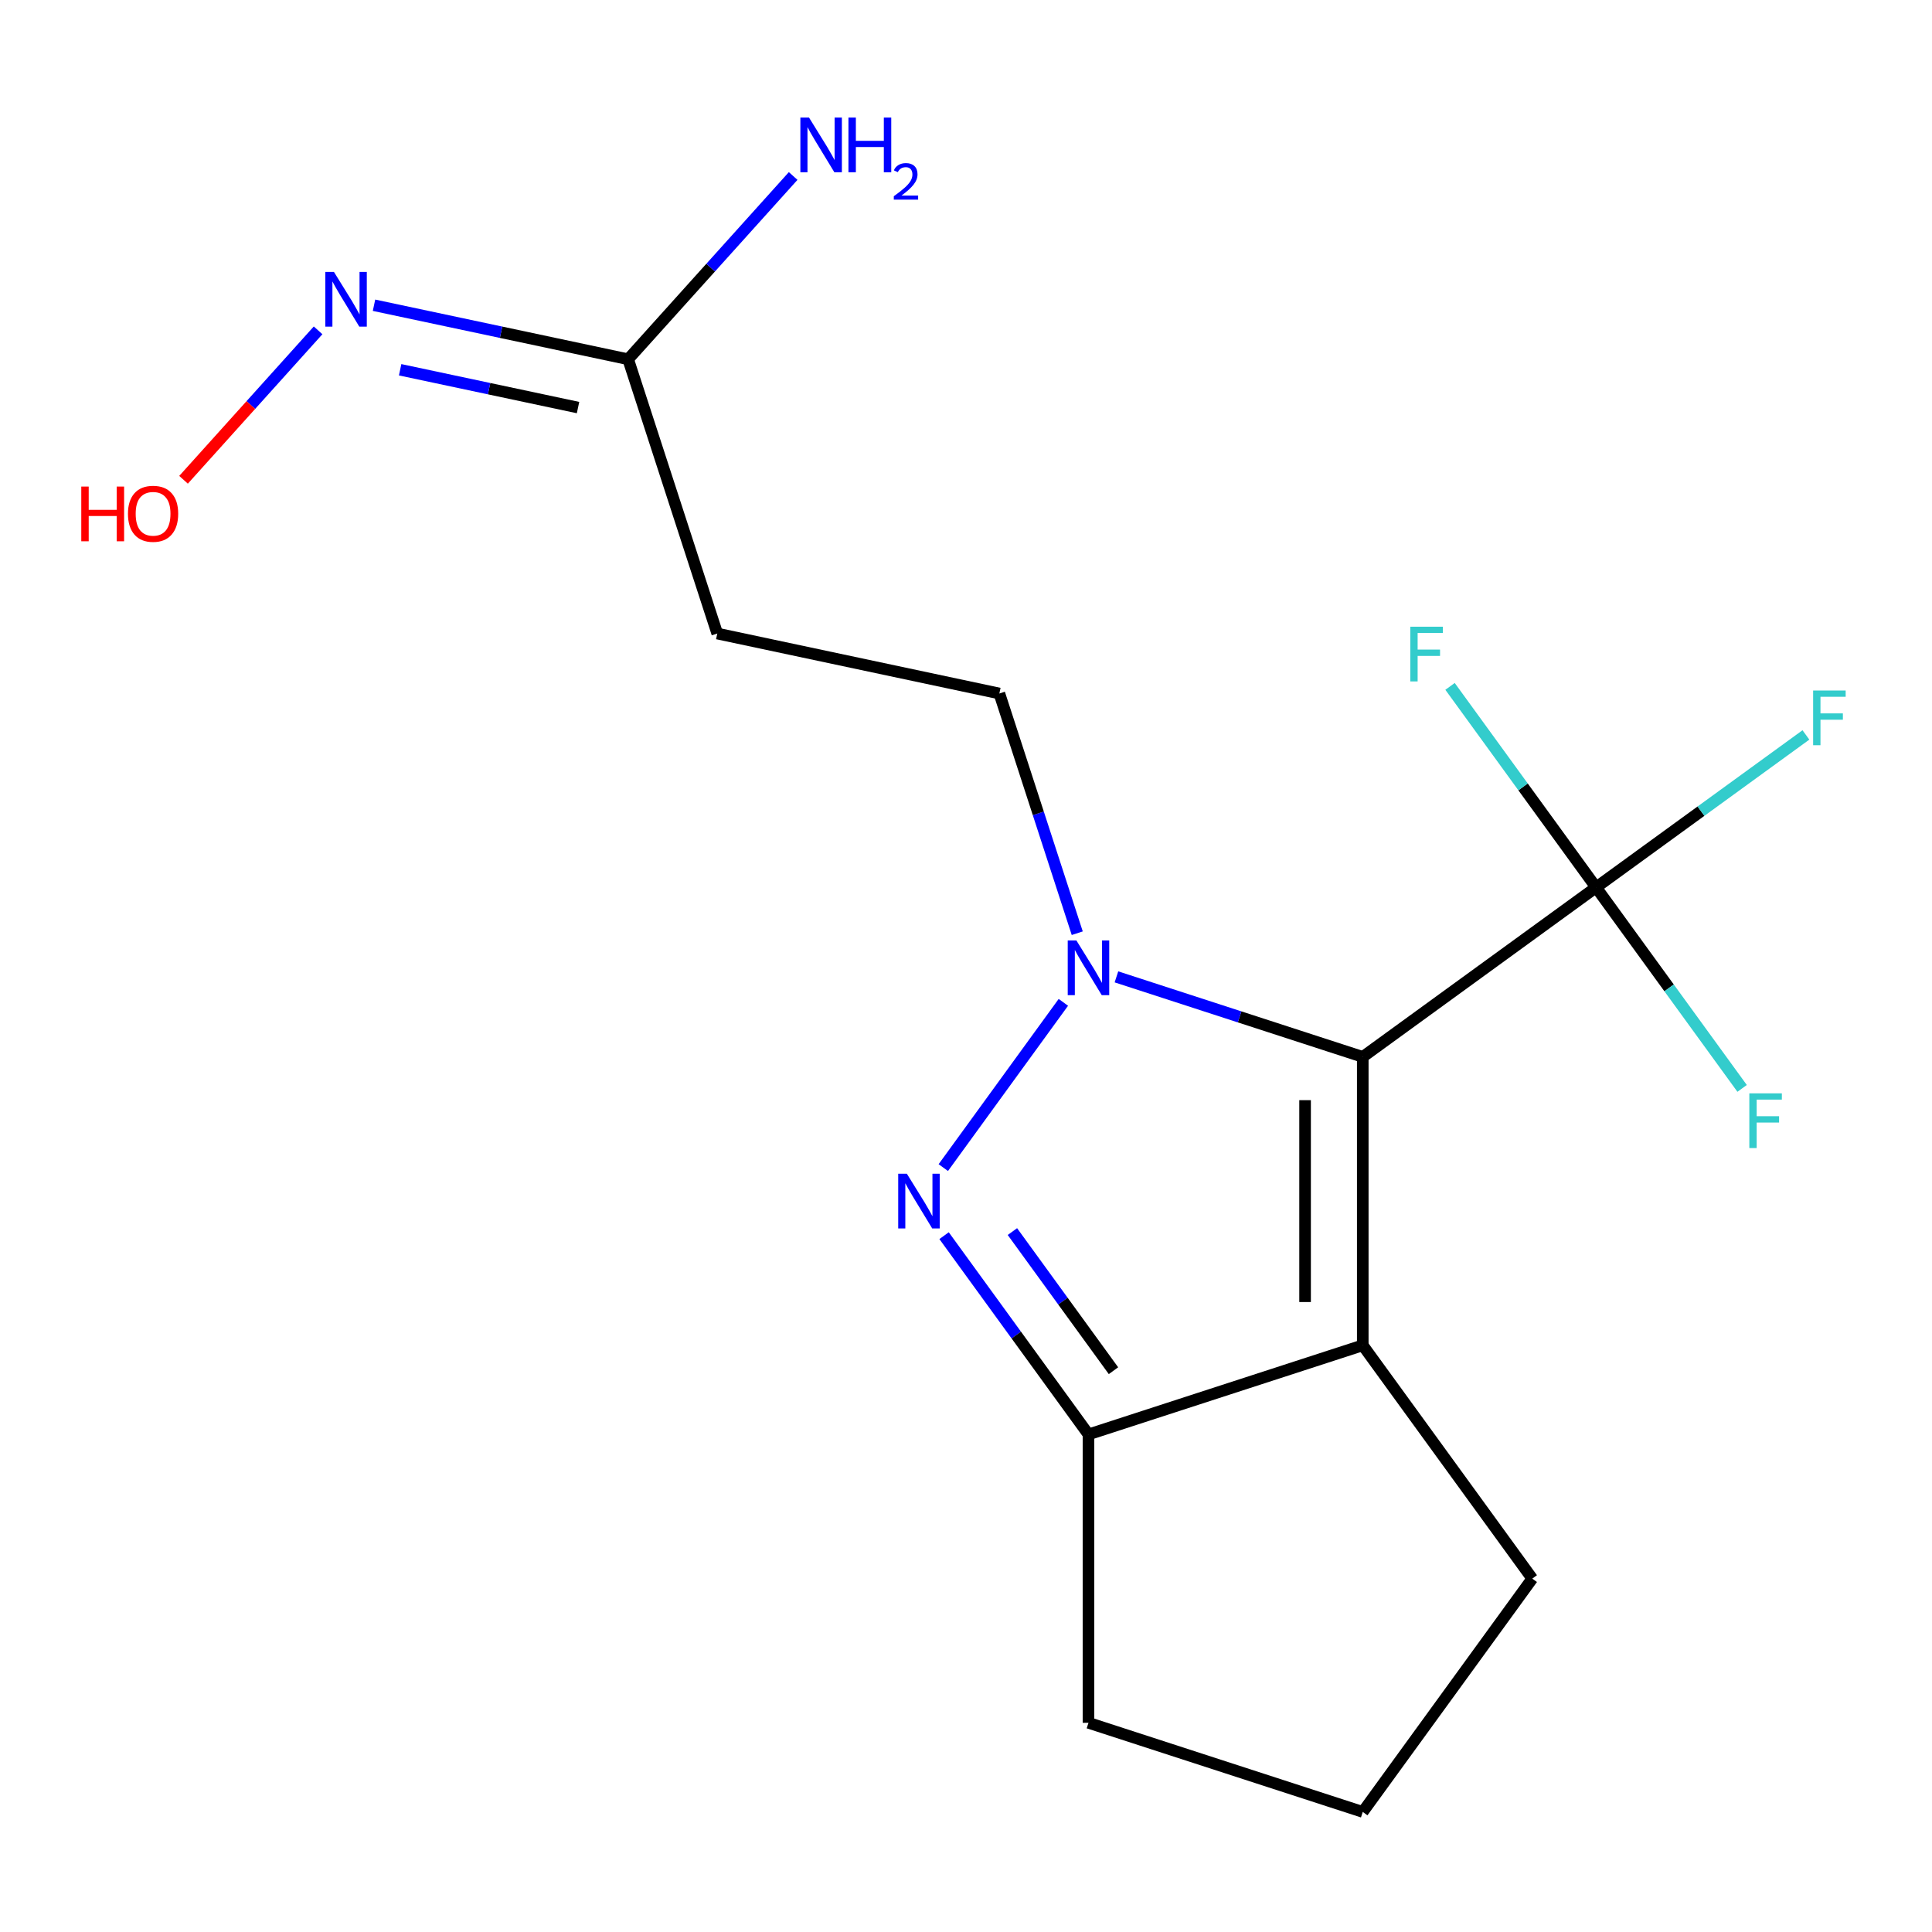 <?xml version='1.0' encoding='iso-8859-1'?>
<svg version='1.1' baseProfile='full'
              xmlns='http://www.w3.org/2000/svg'
                      xmlns:rdkit='http://www.rdkit.org/xml'
                      xmlns:xlink='http://www.w3.org/1999/xlink'
                  xml:space='preserve'
width='1000px' height='1000px' viewBox='0 0 1000 1000'>
<!-- END OF HEADER -->
<rect style='opacity:1.0;fill:#FFFFFF;stroke:none' width='1000' height='1000' x='0' y='0'> </rect>
<path class='bond-0' d='M 705.362,547.049 L 641.615,526.337' style='fill:none;fill-rule:evenodd;stroke:#000000;stroke-width:6px;stroke-linecap:butt;stroke-linejoin:miter;stroke-opacity:1' />
<path class='bond-0' d='M 641.615,526.337 L 577.867,505.624' style='fill:none;fill-rule:evenodd;stroke:#0000FF;stroke-width:6px;stroke-linecap:butt;stroke-linejoin:miter;stroke-opacity:1' />
<path class='bond-2' d='M 705.362,547.049 L 705.362,696.323' style='fill:none;fill-rule:evenodd;stroke:#000000;stroke-width:6px;stroke-linecap:butt;stroke-linejoin:miter;stroke-opacity:1' />
<path class='bond-2' d='M 675.508,569.44 L 675.508,673.932' style='fill:none;fill-rule:evenodd;stroke:#000000;stroke-width:6px;stroke-linecap:butt;stroke-linejoin:miter;stroke-opacity:1' />
<path class='bond-3' d='M 705.362,547.049 L 826.127,459.309' style='fill:none;fill-rule:evenodd;stroke:#000000;stroke-width:6px;stroke-linecap:butt;stroke-linejoin:miter;stroke-opacity:1' />
<path class='bond-1' d='M 550.396,518.813 L 488.252,604.347' style='fill:none;fill-rule:evenodd;stroke:#0000FF;stroke-width:6px;stroke-linecap:butt;stroke-linejoin:miter;stroke-opacity:1' />
<path class='bond-5' d='M 557.582,483.03 L 537.424,420.992' style='fill:none;fill-rule:evenodd;stroke:#0000FF;stroke-width:6px;stroke-linecap:butt;stroke-linejoin:miter;stroke-opacity:1' />
<path class='bond-5' d='M 537.424,420.992 L 517.267,358.954' style='fill:none;fill-rule:evenodd;stroke:#000000;stroke-width:6px;stroke-linecap:butt;stroke-linejoin:miter;stroke-opacity:1' />
<path class='bond-17' d='M 488.654,639.578 L 526.024,691.014' style='fill:none;fill-rule:evenodd;stroke:#0000FF;stroke-width:6px;stroke-linecap:butt;stroke-linejoin:miter;stroke-opacity:1' />
<path class='bond-17' d='M 526.024,691.014 L 563.395,742.451' style='fill:none;fill-rule:evenodd;stroke:#000000;stroke-width:6px;stroke-linecap:butt;stroke-linejoin:miter;stroke-opacity:1' />
<path class='bond-17' d='M 524.018,637.461 L 550.177,673.466' style='fill:none;fill-rule:evenodd;stroke:#0000FF;stroke-width:6px;stroke-linecap:butt;stroke-linejoin:miter;stroke-opacity:1' />
<path class='bond-17' d='M 550.177,673.466 L 576.337,709.472' style='fill:none;fill-rule:evenodd;stroke:#000000;stroke-width:6px;stroke-linecap:butt;stroke-linejoin:miter;stroke-opacity:1' />
<path class='bond-4' d='M 705.362,696.323 L 563.395,742.451' style='fill:none;fill-rule:evenodd;stroke:#000000;stroke-width:6px;stroke-linecap:butt;stroke-linejoin:miter;stroke-opacity:1' />
<path class='bond-13' d='M 705.362,696.323 L 793.103,817.087' style='fill:none;fill-rule:evenodd;stroke:#000000;stroke-width:6px;stroke-linecap:butt;stroke-linejoin:miter;stroke-opacity:1' />
<path class='bond-9' d='M 826.127,459.309 L 880.433,419.853' style='fill:none;fill-rule:evenodd;stroke:#000000;stroke-width:6px;stroke-linecap:butt;stroke-linejoin:miter;stroke-opacity:1' />
<path class='bond-9' d='M 880.433,419.853 L 934.74,380.397' style='fill:none;fill-rule:evenodd;stroke:#33CCCC;stroke-width:6px;stroke-linecap:butt;stroke-linejoin:miter;stroke-opacity:1' />
<path class='bond-10' d='M 826.127,459.309 L 863.921,511.328' style='fill:none;fill-rule:evenodd;stroke:#000000;stroke-width:6px;stroke-linecap:butt;stroke-linejoin:miter;stroke-opacity:1' />
<path class='bond-10' d='M 863.921,511.328 L 901.716,563.348' style='fill:none;fill-rule:evenodd;stroke:#33CCCC;stroke-width:6px;stroke-linecap:butt;stroke-linejoin:miter;stroke-opacity:1' />
<path class='bond-11' d='M 826.127,459.309 L 788.333,407.289' style='fill:none;fill-rule:evenodd;stroke:#000000;stroke-width:6px;stroke-linecap:butt;stroke-linejoin:miter;stroke-opacity:1' />
<path class='bond-11' d='M 788.333,407.289 L 750.538,355.27' style='fill:none;fill-rule:evenodd;stroke:#33CCCC;stroke-width:6px;stroke-linecap:butt;stroke-linejoin:miter;stroke-opacity:1' />
<path class='bond-15' d='M 563.395,742.451 L 563.395,891.724' style='fill:none;fill-rule:evenodd;stroke:#000000;stroke-width:6px;stroke-linecap:butt;stroke-linejoin:miter;stroke-opacity:1' />
<path class='bond-7' d='M 517.267,358.954 L 371.256,327.919' style='fill:none;fill-rule:evenodd;stroke:#000000;stroke-width:6px;stroke-linecap:butt;stroke-linejoin:miter;stroke-opacity:1' />
<path class='bond-6' d='M 325.128,185.951 L 371.256,327.919' style='fill:none;fill-rule:evenodd;stroke:#000000;stroke-width:6px;stroke-linecap:butt;stroke-linejoin:miter;stroke-opacity:1' />
<path class='bond-8' d='M 325.128,185.951 L 259.358,171.971' style='fill:none;fill-rule:evenodd;stroke:#000000;stroke-width:6px;stroke-linecap:butt;stroke-linejoin:miter;stroke-opacity:1' />
<path class='bond-8' d='M 259.358,171.971 L 193.588,157.992' style='fill:none;fill-rule:evenodd;stroke:#0000FF;stroke-width:6px;stroke-linecap:butt;stroke-linejoin:miter;stroke-opacity:1' />
<path class='bond-8' d='M 299.19,210.96 L 253.151,201.174' style='fill:none;fill-rule:evenodd;stroke:#000000;stroke-width:6px;stroke-linecap:butt;stroke-linejoin:miter;stroke-opacity:1' />
<path class='bond-8' d='M 253.151,201.174 L 207.112,191.388' style='fill:none;fill-rule:evenodd;stroke:#0000FF;stroke-width:6px;stroke-linecap:butt;stroke-linejoin:miter;stroke-opacity:1' />
<path class='bond-12' d='M 325.128,185.951 L 367.834,138.522' style='fill:none;fill-rule:evenodd;stroke:#000000;stroke-width:6px;stroke-linecap:butt;stroke-linejoin:miter;stroke-opacity:1' />
<path class='bond-12' d='M 367.834,138.522 L 410.539,91.092' style='fill:none;fill-rule:evenodd;stroke:#0000FF;stroke-width:6px;stroke-linecap:butt;stroke-linejoin:miter;stroke-opacity:1' />
<path class='bond-14' d='M 164.645,170.988 L 129.823,209.662' style='fill:none;fill-rule:evenodd;stroke:#0000FF;stroke-width:6px;stroke-linecap:butt;stroke-linejoin:miter;stroke-opacity:1' />
<path class='bond-14' d='M 129.823,209.662 L 95,248.336' style='fill:none;fill-rule:evenodd;stroke:#FF0000;stroke-width:6px;stroke-linecap:butt;stroke-linejoin:miter;stroke-opacity:1' />
<path class='bond-16' d='M 793.103,817.087 L 705.362,937.852' style='fill:none;fill-rule:evenodd;stroke:#000000;stroke-width:6px;stroke-linecap:butt;stroke-linejoin:miter;stroke-opacity:1' />
<path class='bond-18' d='M 563.395,891.724 L 705.362,937.852' style='fill:none;fill-rule:evenodd;stroke:#000000;stroke-width:6px;stroke-linecap:butt;stroke-linejoin:miter;stroke-opacity:1' />
<path  class='atom-1' d='M 557.135 486.762
L 566.415 501.762
Q 567.335 503.242, 568.815 505.922
Q 570.295 508.602, 570.375 508.762
L 570.375 486.762
L 574.135 486.762
L 574.135 515.082
L 570.255 515.082
L 560.295 498.682
Q 559.135 496.762, 557.895 494.562
Q 556.695 492.362, 556.335 491.682
L 556.335 515.082
L 552.655 515.082
L 552.655 486.762
L 557.135 486.762
' fill='#0000FF'/>
<path  class='atom-2' d='M 469.394 607.526
L 478.674 622.526
Q 479.594 624.006, 481.074 626.686
Q 482.554 629.366, 482.634 629.526
L 482.634 607.526
L 486.394 607.526
L 486.394 635.846
L 482.514 635.846
L 472.554 619.446
Q 471.394 617.526, 470.154 615.326
Q 468.954 613.126, 468.594 612.446
L 468.594 635.846
L 464.914 635.846
L 464.914 607.526
L 469.394 607.526
' fill='#0000FF'/>
<path  class='atom-9' d='M 172.857 140.756
L 182.137 155.756
Q 183.057 157.236, 184.537 159.916
Q 186.017 162.596, 186.097 162.756
L 186.097 140.756
L 189.857 140.756
L 189.857 169.076
L 185.977 169.076
L 176.017 152.676
Q 174.857 150.756, 173.617 148.556
Q 172.417 146.356, 172.057 145.676
L 172.057 169.076
L 168.377 169.076
L 168.377 140.756
L 172.857 140.756
' fill='#0000FF'/>
<path  class='atom-10' d='M 938.472 357.408
L 955.312 357.408
L 955.312 360.648
L 942.272 360.648
L 942.272 369.248
L 953.872 369.248
L 953.872 372.528
L 942.272 372.528
L 942.272 385.728
L 938.472 385.728
L 938.472 357.408
' fill='#33CCCC'/>
<path  class='atom-11' d='M 905.448 565.913
L 922.288 565.913
L 922.288 569.153
L 909.248 569.153
L 909.248 577.753
L 920.848 577.753
L 920.848 581.033
L 909.248 581.033
L 909.248 594.233
L 905.448 594.233
L 905.448 565.913
' fill='#33CCCC'/>
<path  class='atom-12' d='M 729.966 324.384
L 746.806 324.384
L 746.806 327.624
L 733.766 327.624
L 733.766 336.224
L 745.366 336.224
L 745.366 339.504
L 733.766 339.504
L 733.766 352.704
L 729.966 352.704
L 729.966 324.384
' fill='#33CCCC'/>
<path  class='atom-13' d='M 418.751 60.86
L 428.031 75.86
Q 428.951 77.34, 430.431 80.02
Q 431.911 82.7, 431.991 82.86
L 431.991 60.86
L 435.751 60.86
L 435.751 89.18
L 431.871 89.18
L 421.911 72.78
Q 420.751 70.86, 419.511 68.66
Q 418.311 66.46, 417.951 65.78
L 417.951 89.18
L 414.271 89.18
L 414.271 60.86
L 418.751 60.86
' fill='#0000FF'/>
<path  class='atom-13' d='M 439.151 60.86
L 442.991 60.86
L 442.991 72.9
L 457.471 72.9
L 457.471 60.86
L 461.311 60.86
L 461.311 89.18
L 457.471 89.18
L 457.471 76.1
L 442.991 76.1
L 442.991 89.18
L 439.151 89.18
L 439.151 60.86
' fill='#0000FF'/>
<path  class='atom-13' d='M 462.684 88.186
Q 463.37 86.417, 465.007 85.44
Q 466.644 84.437, 468.914 84.437
Q 471.739 84.437, 473.323 85.968
Q 474.907 87.5, 474.907 90.219
Q 474.907 92.991, 472.848 95.578
Q 470.815 98.165, 466.591 101.228
L 475.224 101.228
L 475.224 103.34
L 462.631 103.34
L 462.631 101.571
Q 466.116 99.089, 468.175 97.241
Q 470.261 95.393, 471.264 93.73
Q 472.267 92.067, 472.267 90.351
Q 472.267 88.556, 471.37 87.552
Q 470.472 86.549, 468.914 86.549
Q 467.41 86.549, 466.406 87.156
Q 465.403 87.764, 464.69 89.11
L 462.684 88.186
' fill='#0000FF'/>
<path  class='atom-15' d='M 42.073 251.847
L 45.913 251.847
L 45.913 263.887
L 60.393 263.887
L 60.393 251.847
L 64.233 251.847
L 64.233 280.167
L 60.393 280.167
L 60.393 267.087
L 45.913 267.087
L 45.913 280.167
L 42.073 280.167
L 42.073 251.847
' fill='#FF0000'/>
<path  class='atom-15' d='M 66.233 265.927
Q 66.233 259.127, 69.593 255.327
Q 72.953 251.527, 79.233 251.527
Q 85.513 251.527, 88.873 255.327
Q 92.233 259.127, 92.233 265.927
Q 92.233 272.807, 88.833 276.727
Q 85.433 280.607, 79.233 280.607
Q 72.993 280.607, 69.593 276.727
Q 66.233 272.847, 66.233 265.927
M 79.233 277.407
Q 83.553 277.407, 85.873 274.527
Q 88.233 271.607, 88.233 265.927
Q 88.233 260.367, 85.873 257.567
Q 83.553 254.727, 79.233 254.727
Q 74.913 254.727, 72.553 257.527
Q 70.233 260.327, 70.233 265.927
Q 70.233 271.647, 72.553 274.527
Q 74.913 277.407, 79.233 277.407
' fill='#FF0000'/>
</svg>
